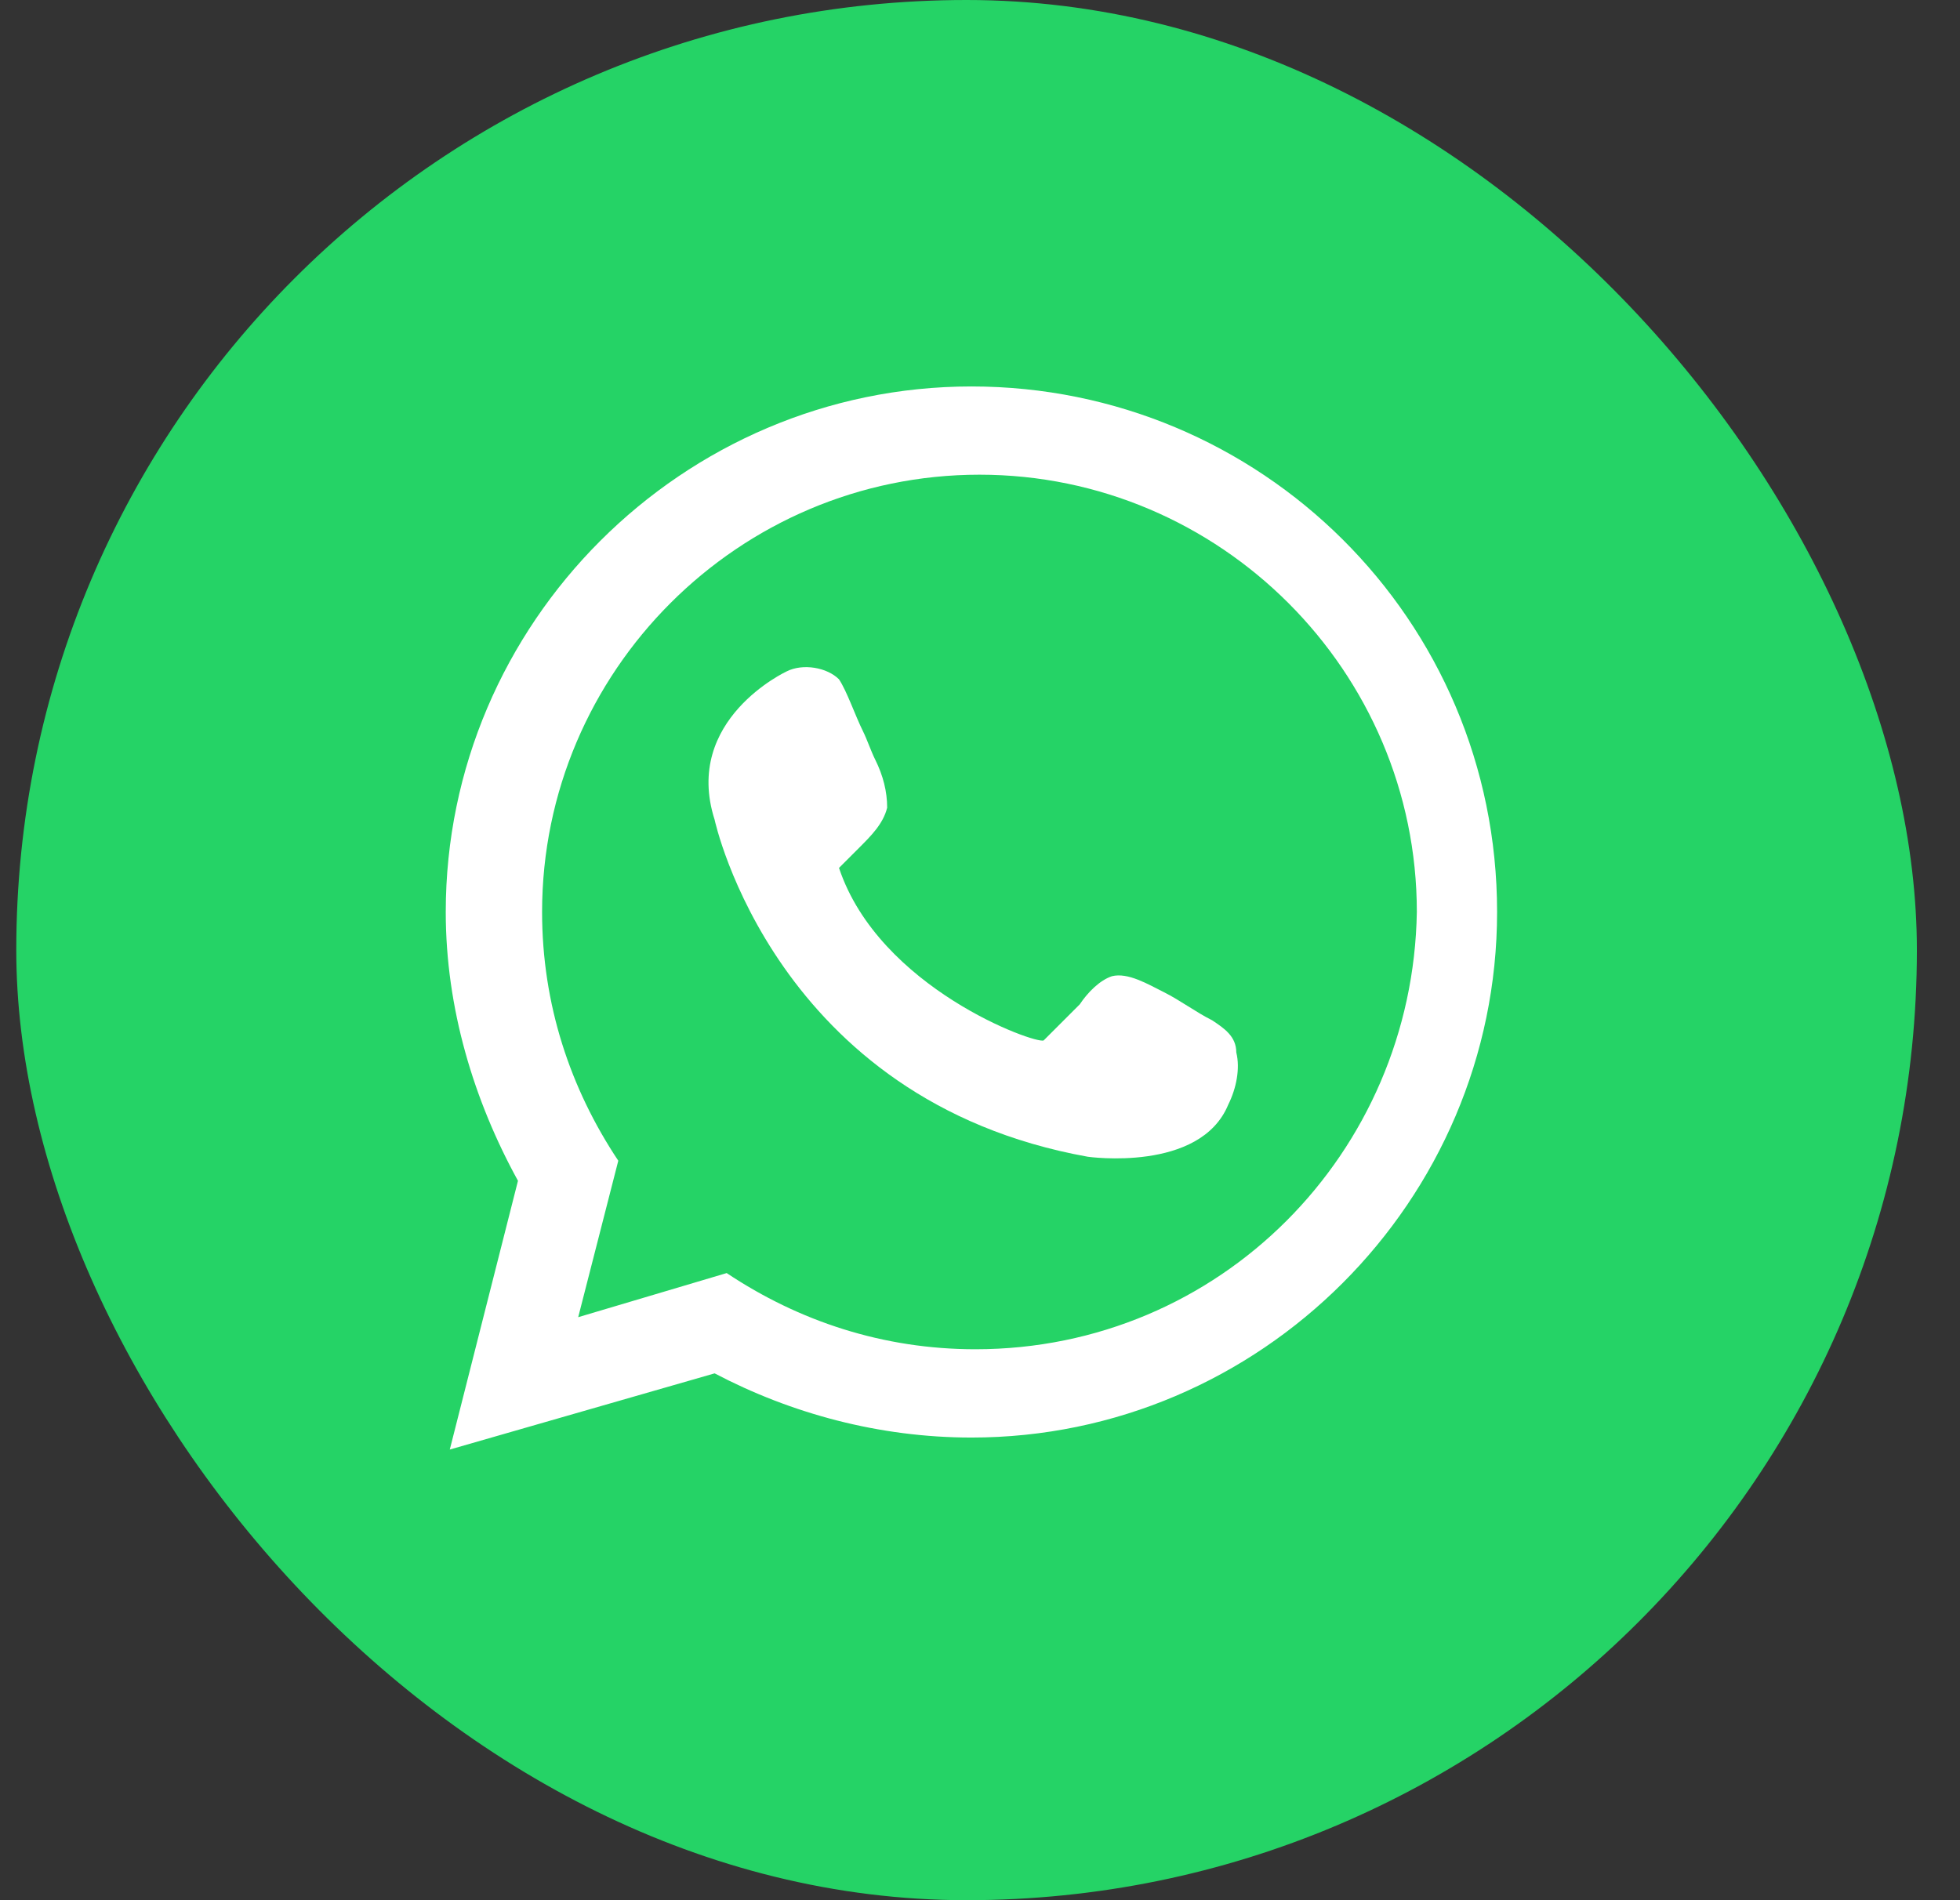 <svg width="33" height="32" viewBox="0 0 33 32" fill="none" xmlns="http://www.w3.org/2000/svg">
<rect x="0" y="0" width="33" height="32" fill="#333333" stroke="none"/>
<rect x="0.274" width="32" height="32" rx="16" fill="#25D366"/>
<path d="M16.356 6.508C11.491 6.508 7.505 10.494 7.505 15.358C7.505 16.98 7.978 18.534 8.721 19.885L7.573 24.411L12.032 23.128C13.316 23.803 14.802 24.209 16.356 24.209C21.22 24.209 25.206 20.223 25.206 15.358C25.206 10.426 21.22 6.508 16.356 6.508ZM16.423 22.722C14.869 22.722 13.451 22.25 12.235 21.439L9.735 22.182L10.41 19.547C9.6 18.331 9.127 16.912 9.127 15.358C9.127 11.305 12.437 7.994 16.491 7.994C20.544 7.994 23.855 11.305 23.855 15.358C23.788 19.412 20.544 22.722 16.423 22.722Z" fill="white"/>
<path d="M14.126 14.616C14.261 14.48 14.329 14.413 14.464 14.278C14.667 14.075 14.87 13.873 14.937 13.602C14.937 13.332 14.87 13.062 14.735 12.791C14.667 12.656 14.599 12.454 14.532 12.319C14.397 12.048 14.261 11.643 14.126 11.44C13.924 11.238 13.518 11.17 13.248 11.305C13.248 11.305 11.492 12.116 12.032 13.805C12.032 13.805 13.045 18.534 18.315 19.48C18.315 19.48 20.207 19.75 20.68 18.602C20.815 18.331 20.883 17.994 20.815 17.723C20.815 17.453 20.612 17.318 20.41 17.183C20.139 17.048 19.869 16.845 19.599 16.71C19.329 16.575 18.991 16.372 18.721 16.44C18.518 16.507 18.315 16.71 18.18 16.913C17.977 17.115 17.775 17.318 17.572 17.521C17.437 17.588 14.802 16.642 14.126 14.616Z" fill="white"/>
</svg>
